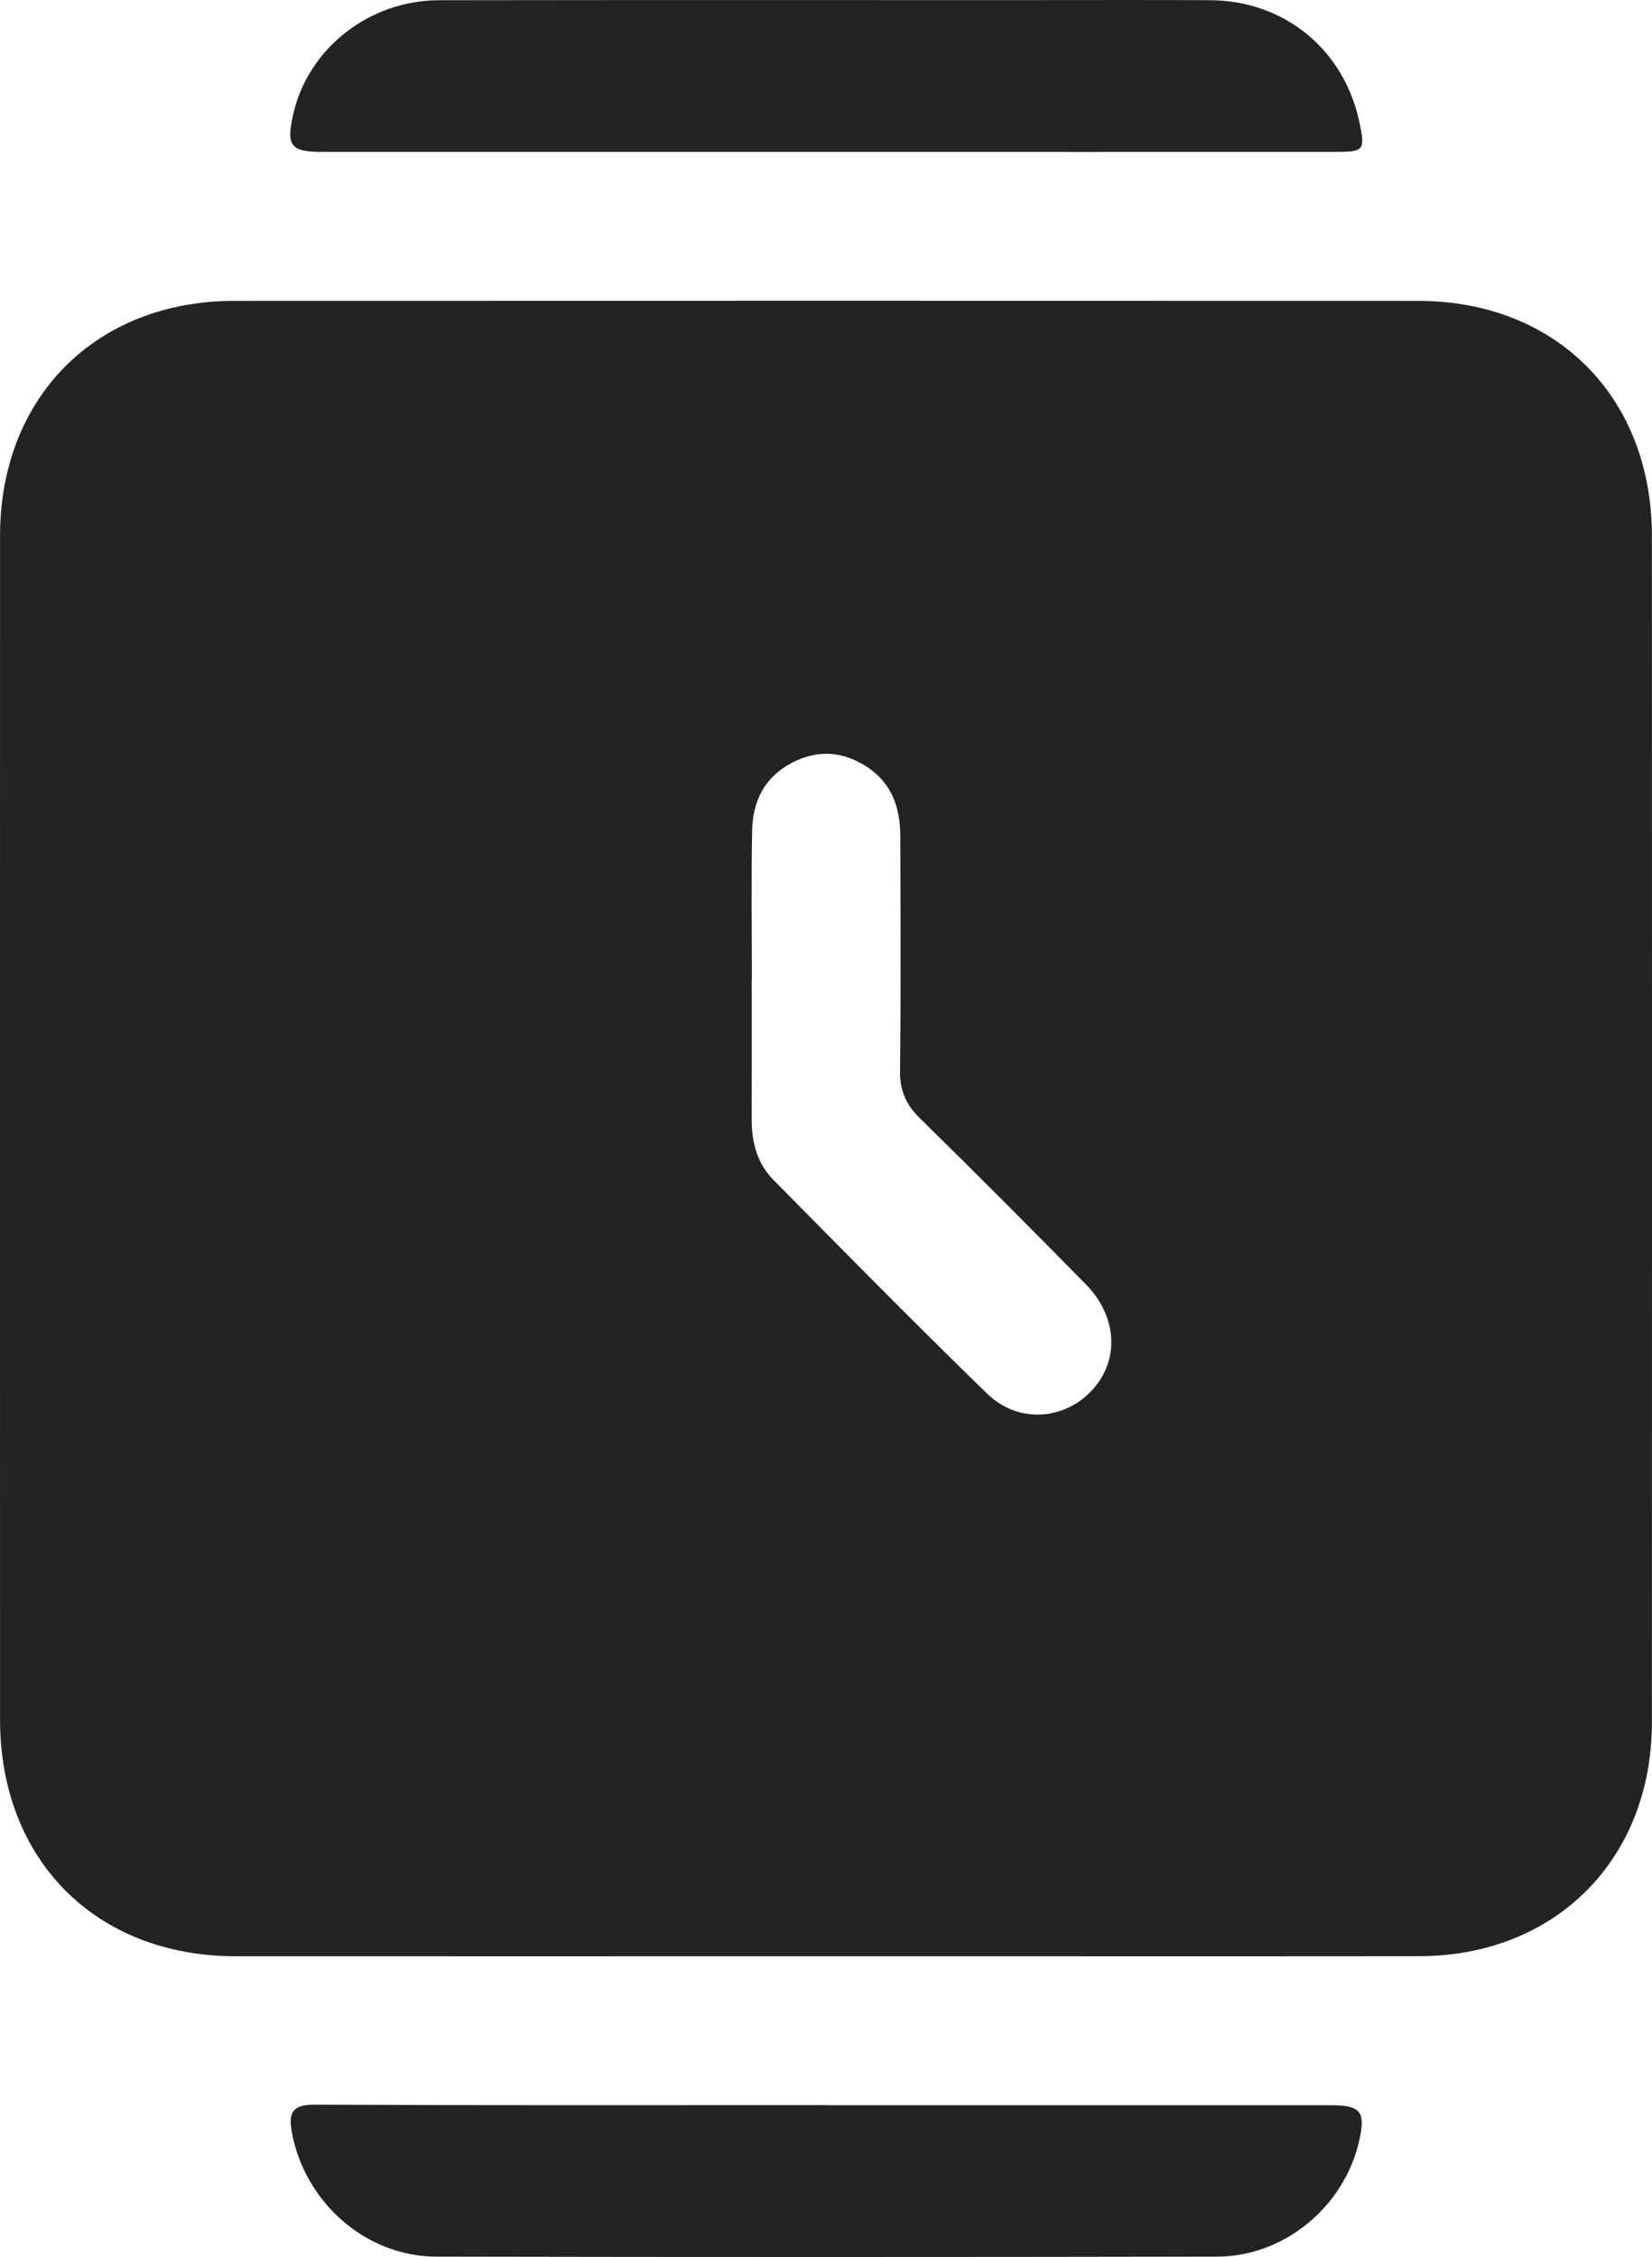 <?xml version="1.0" encoding="UTF-8"?> <svg xmlns="http://www.w3.org/2000/svg" id="Layer_2" data-name="Layer 2" viewBox="0 0 351.63 480.34"><defs><style> .cls-1 { fill: #232323; } </style></defs><g id="Layer_1-2" data-name="Layer 1"><g><path class="cls-1" d="m175.8,416.32c-41.91,0-83.82.02-125.74,0C20.4,416.29.02,395.81.01,366c-.02-83.99-.02-167.97,0-251.96,0-29.51,20.42-50,49.84-50.01,83.99-.03,167.98-.03,251.97,0,29.42,0,49.78,20.48,49.79,50.05.03,84.15.03,168.31,0,252.46-.01,29.15-20.54,49.75-49.58,49.77-42.08.04-84.16,0-126.23.01Zm-15.77-208.13h-.02c0,10,.03,20-.01,30-.02,4.87,1.15,9.4,4.57,12.86,15.09,15.29,30.16,30.59,45.56,45.56,6.71,6.52,16.81,5.63,22.7-1.18,5.47-6.32,4.89-15.41-1.72-22.12-11.68-11.87-23.42-23.68-35.31-35.33-2.97-2.91-4.28-5.9-4.23-10.09.2-16.66.1-33.33.06-50-.01-5.98-1.82-11.22-7.04-14.65-5.13-3.37-10.52-3.79-16.07-.88-5.79,3.03-8.29,8.13-8.42,14.32-.22,10.5-.06,21-.06,31.5Z"></path><path class="cls-1" d="m176.33,32.32c-35.91,0-71.81,0-107.72,0-6.79,0-7.73-1.28-6.18-8.08C65.62,10.3,78.57.07,93.47.05c41.06-.07,82.12-.03,123.18-.03,13.63,0,27.26-.05,40.89.02,15.96.08,28.68,10.61,31.88,26.28,1.14,5.6.86,5.99-4.87,6-36.07.02-72.14,0-108.22,0Z"></path><path class="cls-1" d="m175.82,448.02c35.76,0,71.52,0,107.28,0,6.6,0,7.63,1.33,6.18,7.68-3.2,13.95-15.93,24.53-30.25,24.55-55.39.1-110.77.11-166.16,0-15.03-.03-28.03-11.58-30.75-26.49-.79-4.32.23-5.87,4.93-5.85,36.26.17,72.52.09,108.78.09Z"></path></g></g></svg> 